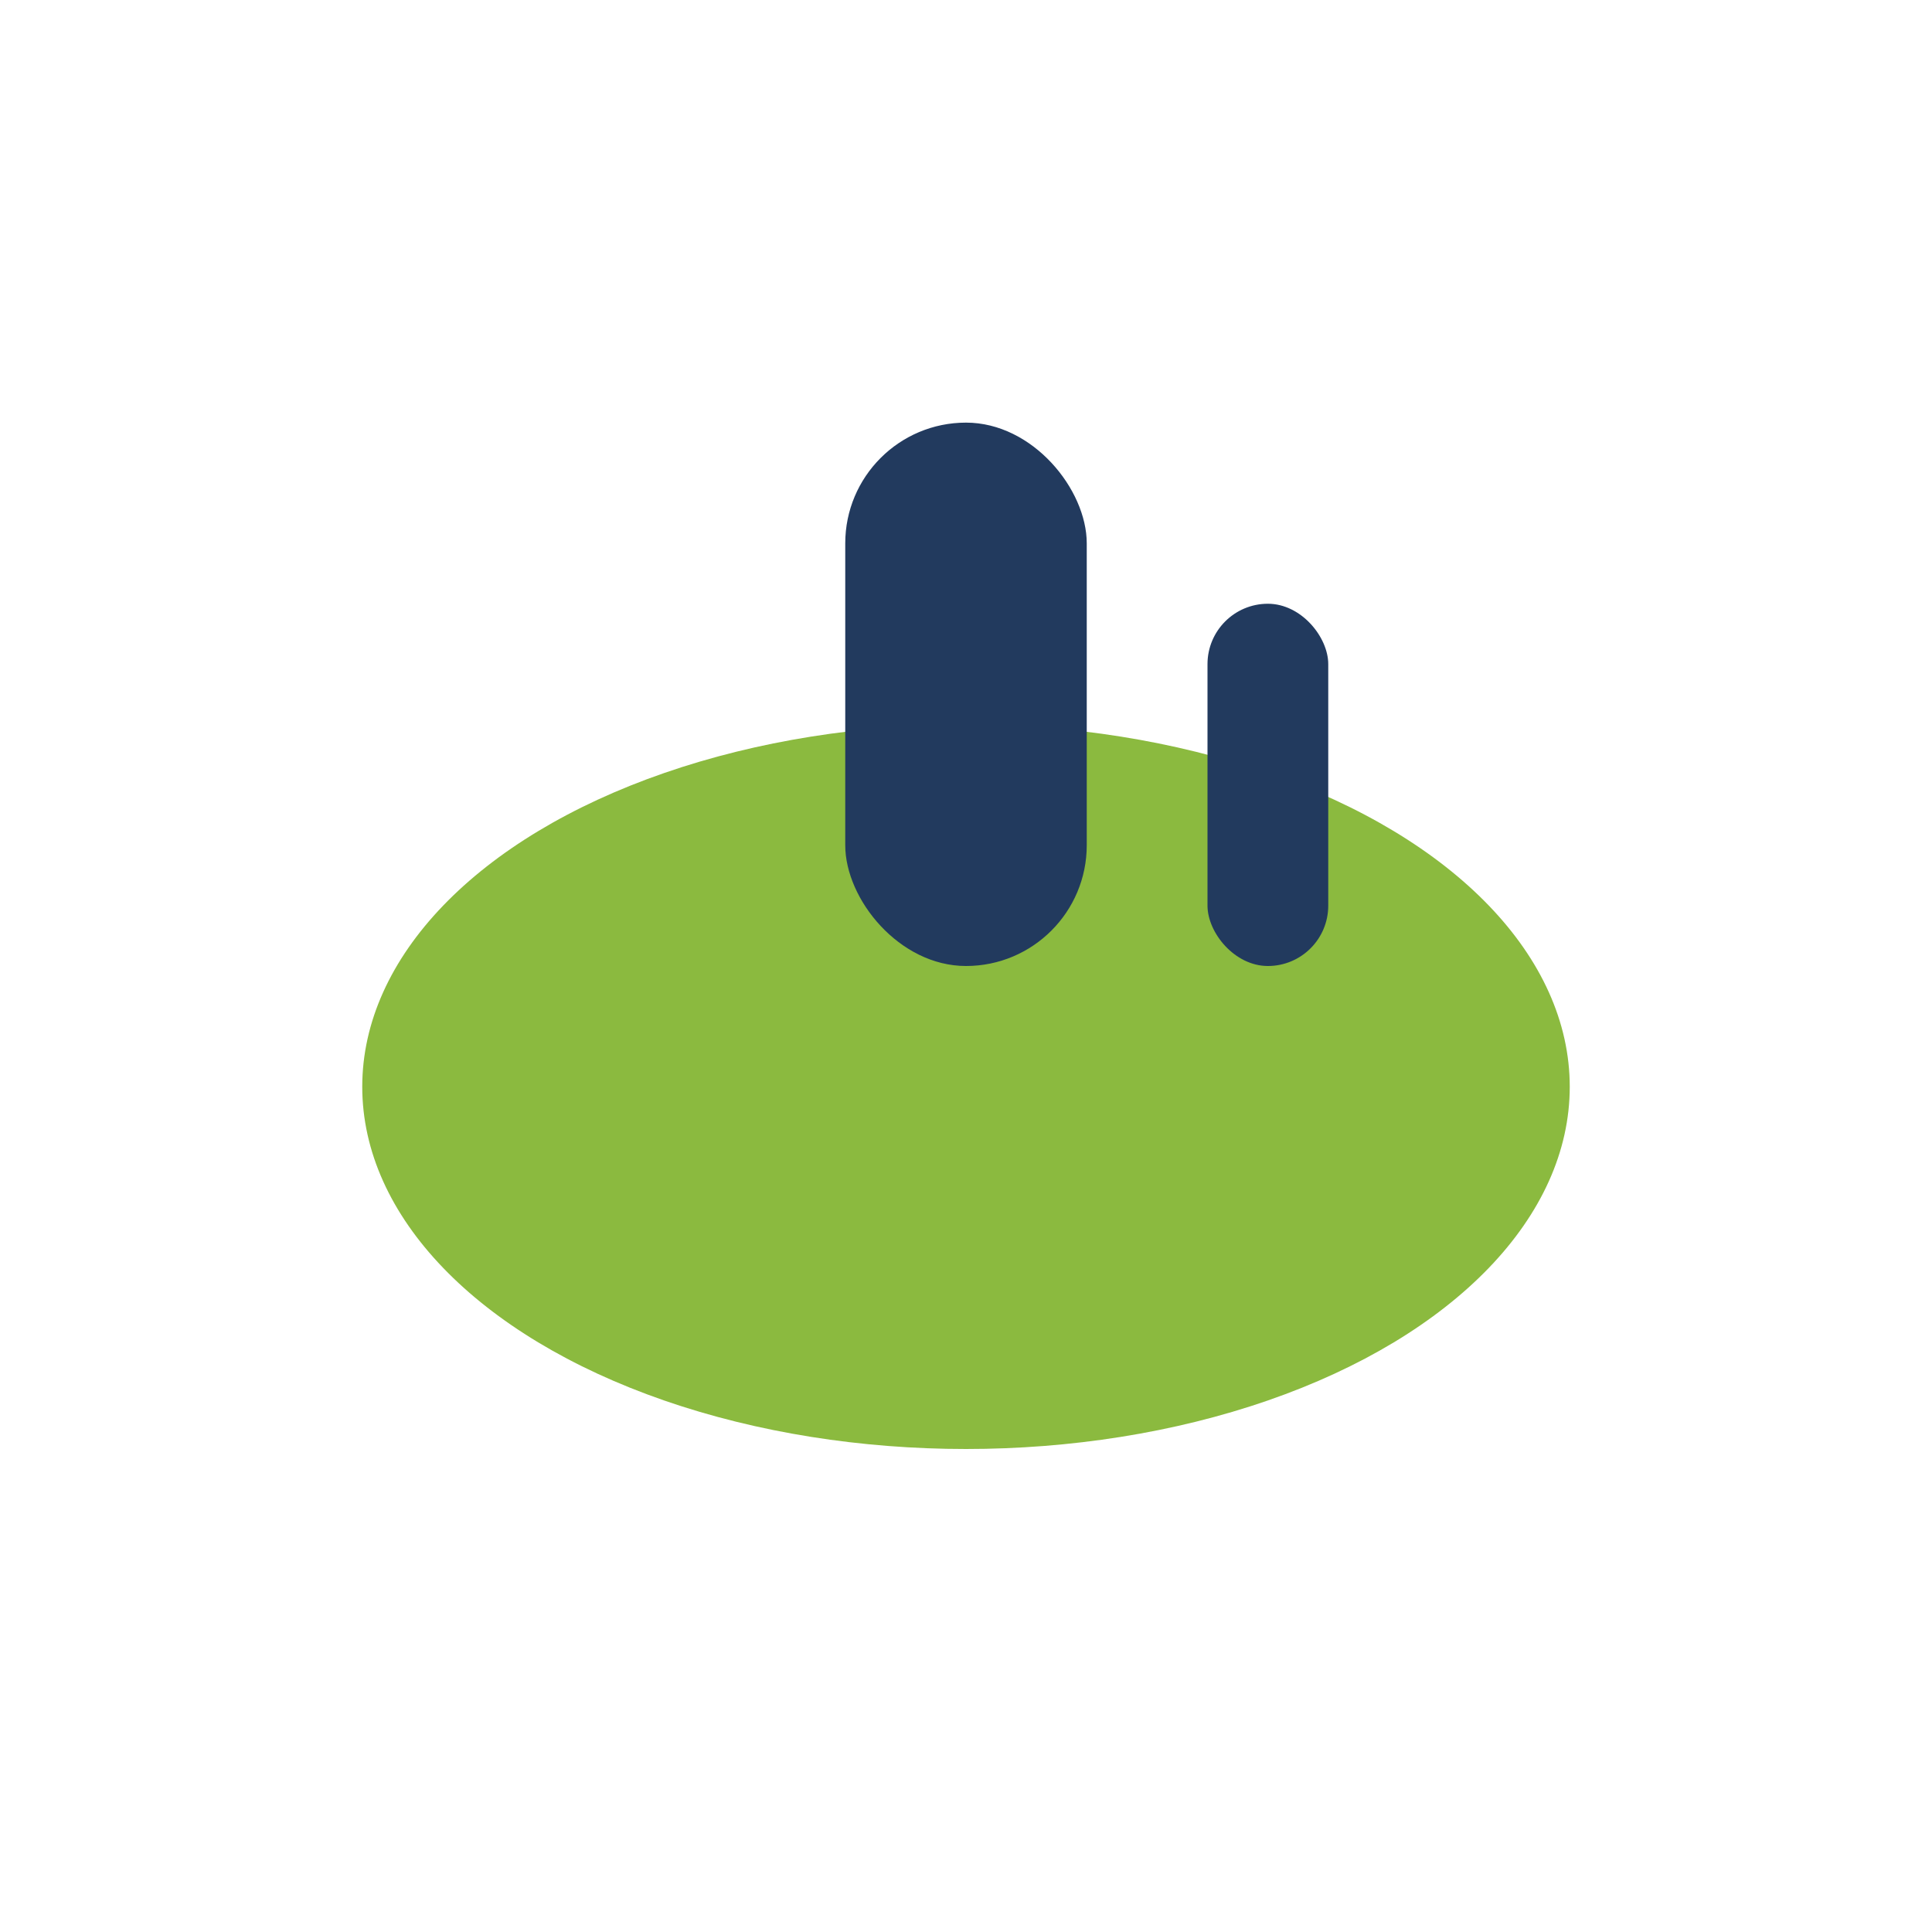 <?xml version="1.0" encoding="UTF-8"?>
<svg xmlns="http://www.w3.org/2000/svg" width="32" height="32" viewBox="0 0 32 32"><ellipse cx="16" cy="18" rx="10" ry="6" fill="#8BBA3F"/><rect x="14" y="7" width="4" height="9" rx="2" fill="#223A5E"/><rect x="20" y="10" width="2" height="6" rx="1" fill="#223A5E"/></svg>